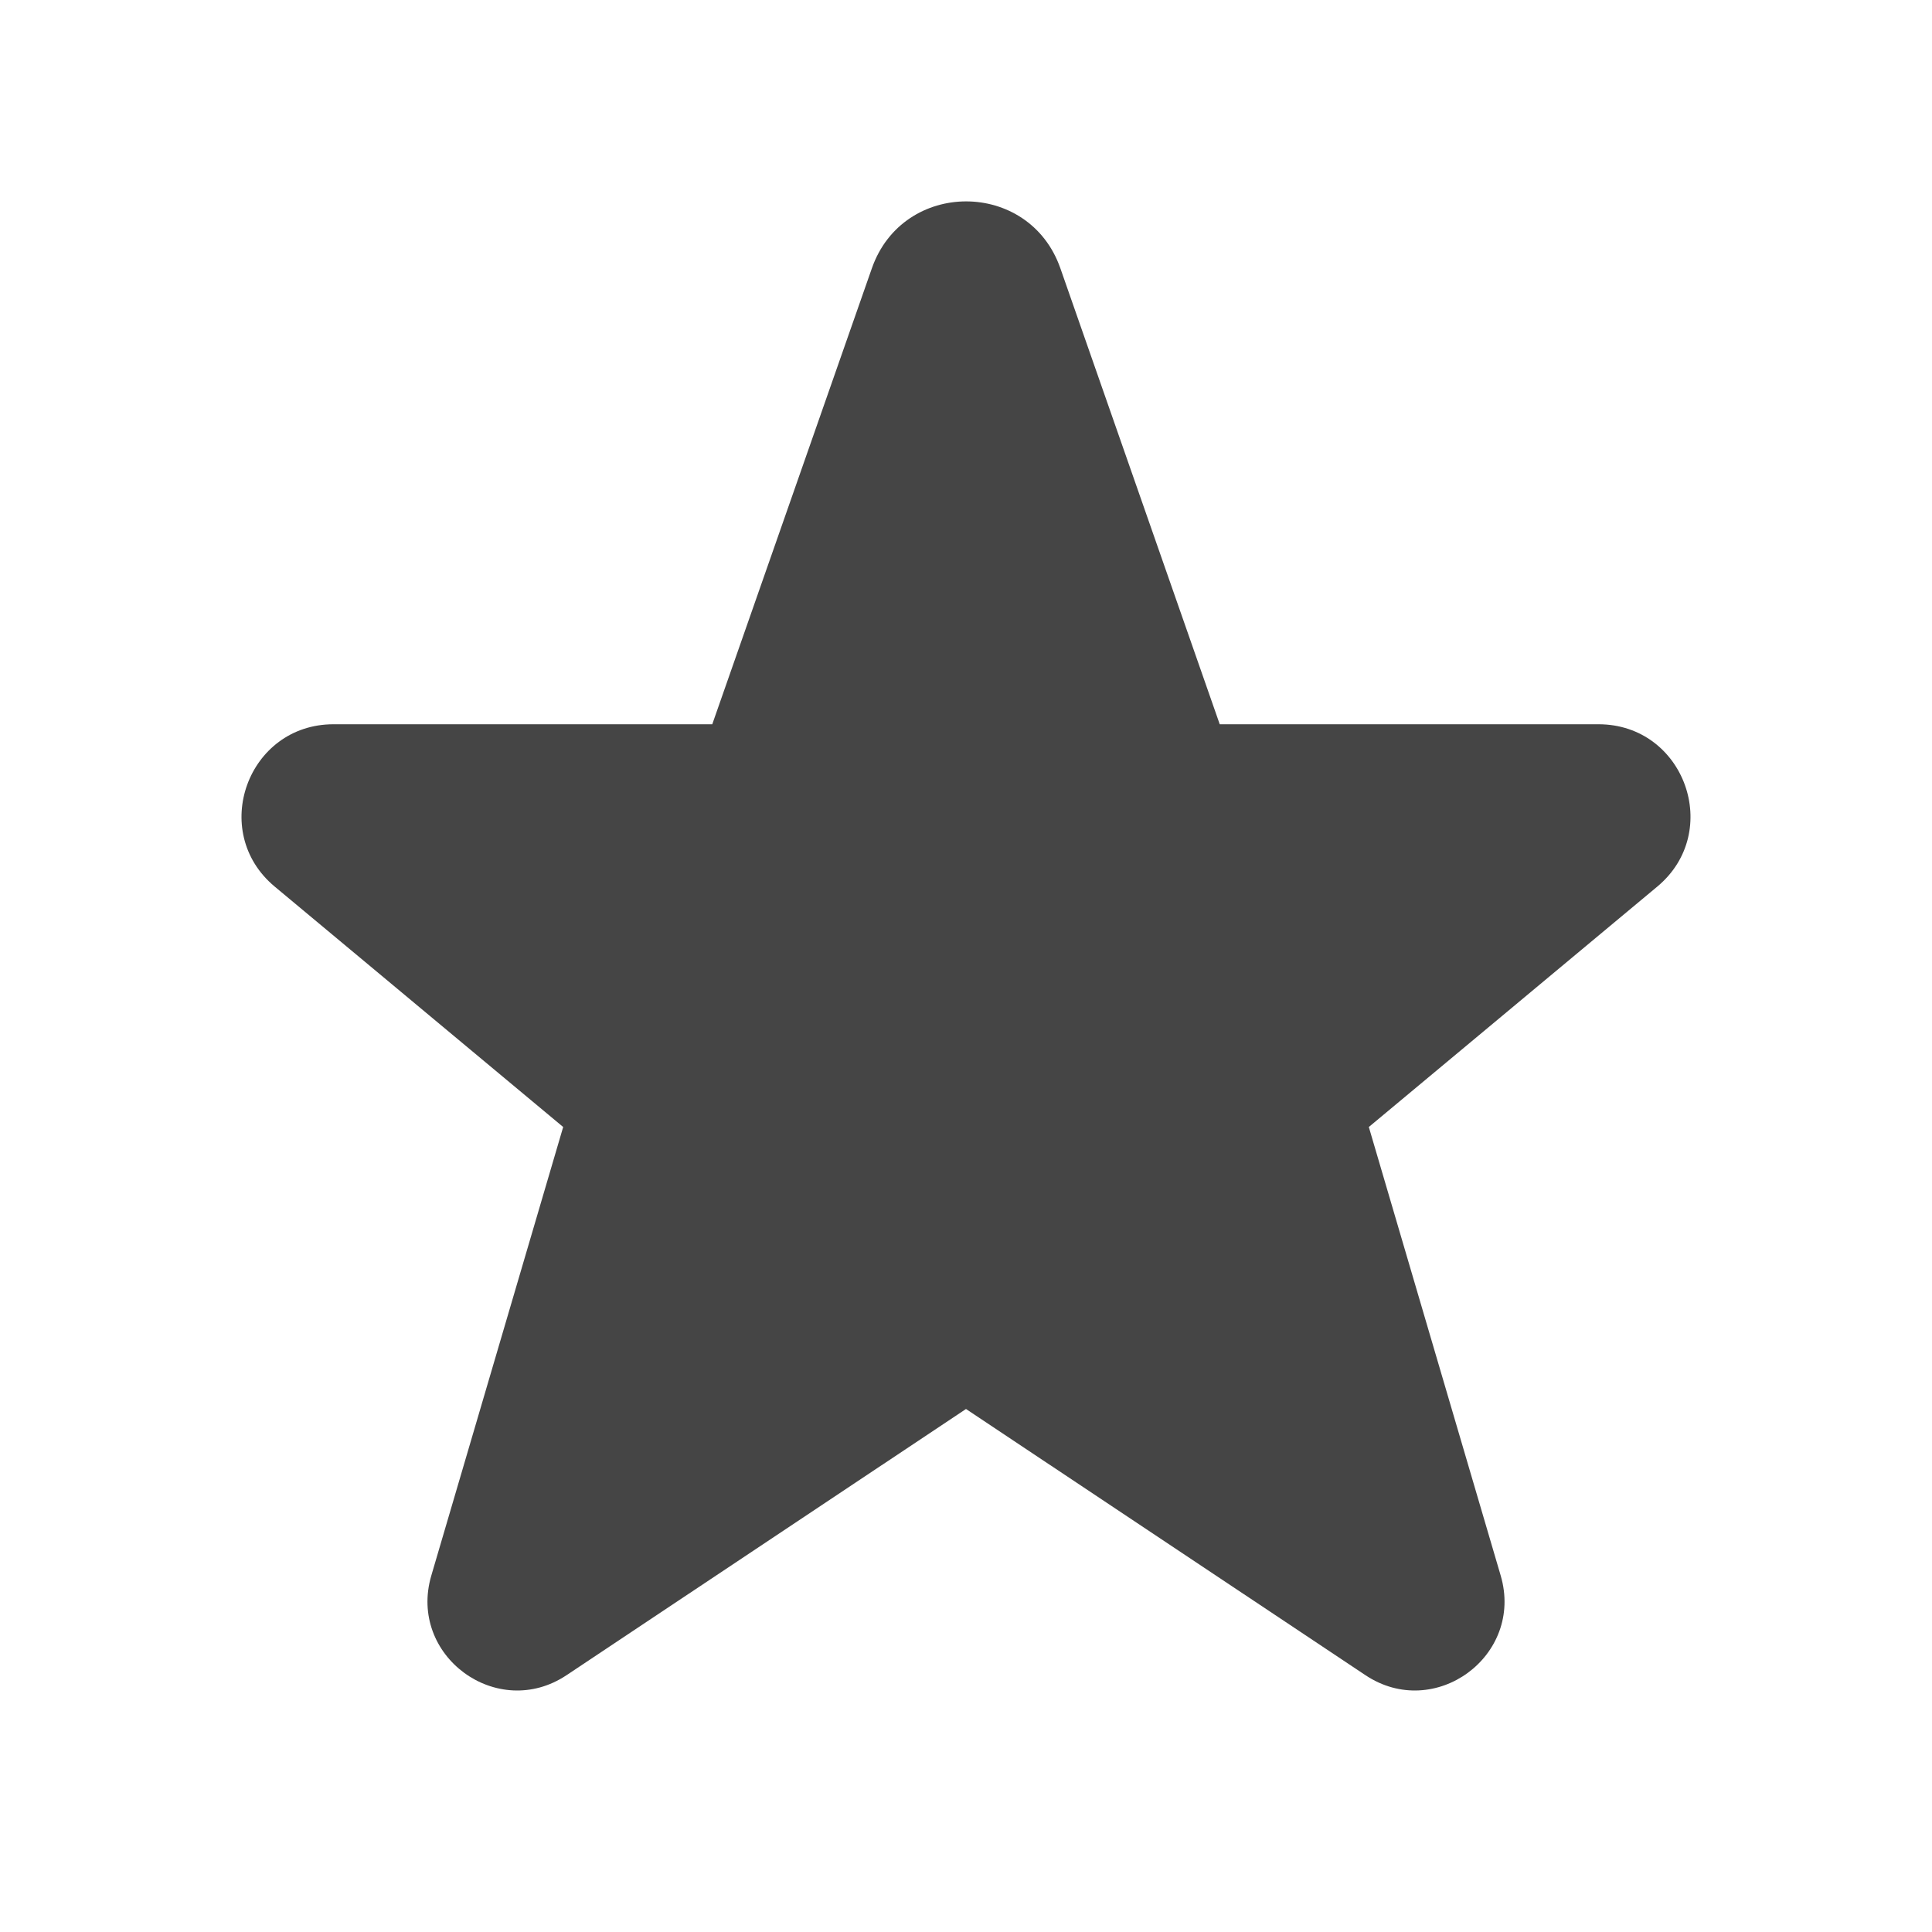 <?xml version="1.0" encoding="UTF-8"?> <svg xmlns="http://www.w3.org/2000/svg" width="24" height="24" viewBox="0 0 24 24" fill="none"><path d="M13.172 3.332C12.784 2.225 11.219 2.225 10.831 3.332L8.848 8.997H4.143C3.076 8.997 2.593 10.331 3.413 11.014L6.996 14L5.358 19.572C5.065 20.567 6.176 21.385 7.039 20.809L12 17.503L16.961 20.809C17.824 21.385 18.935 20.567 18.642 19.572L17.004 14L20.587 11.014C21.407 10.331 20.924 8.997 19.857 8.997H15.152L13.172 3.332Z" fill="#171717" fill-opacity="0.8"></path></svg> 